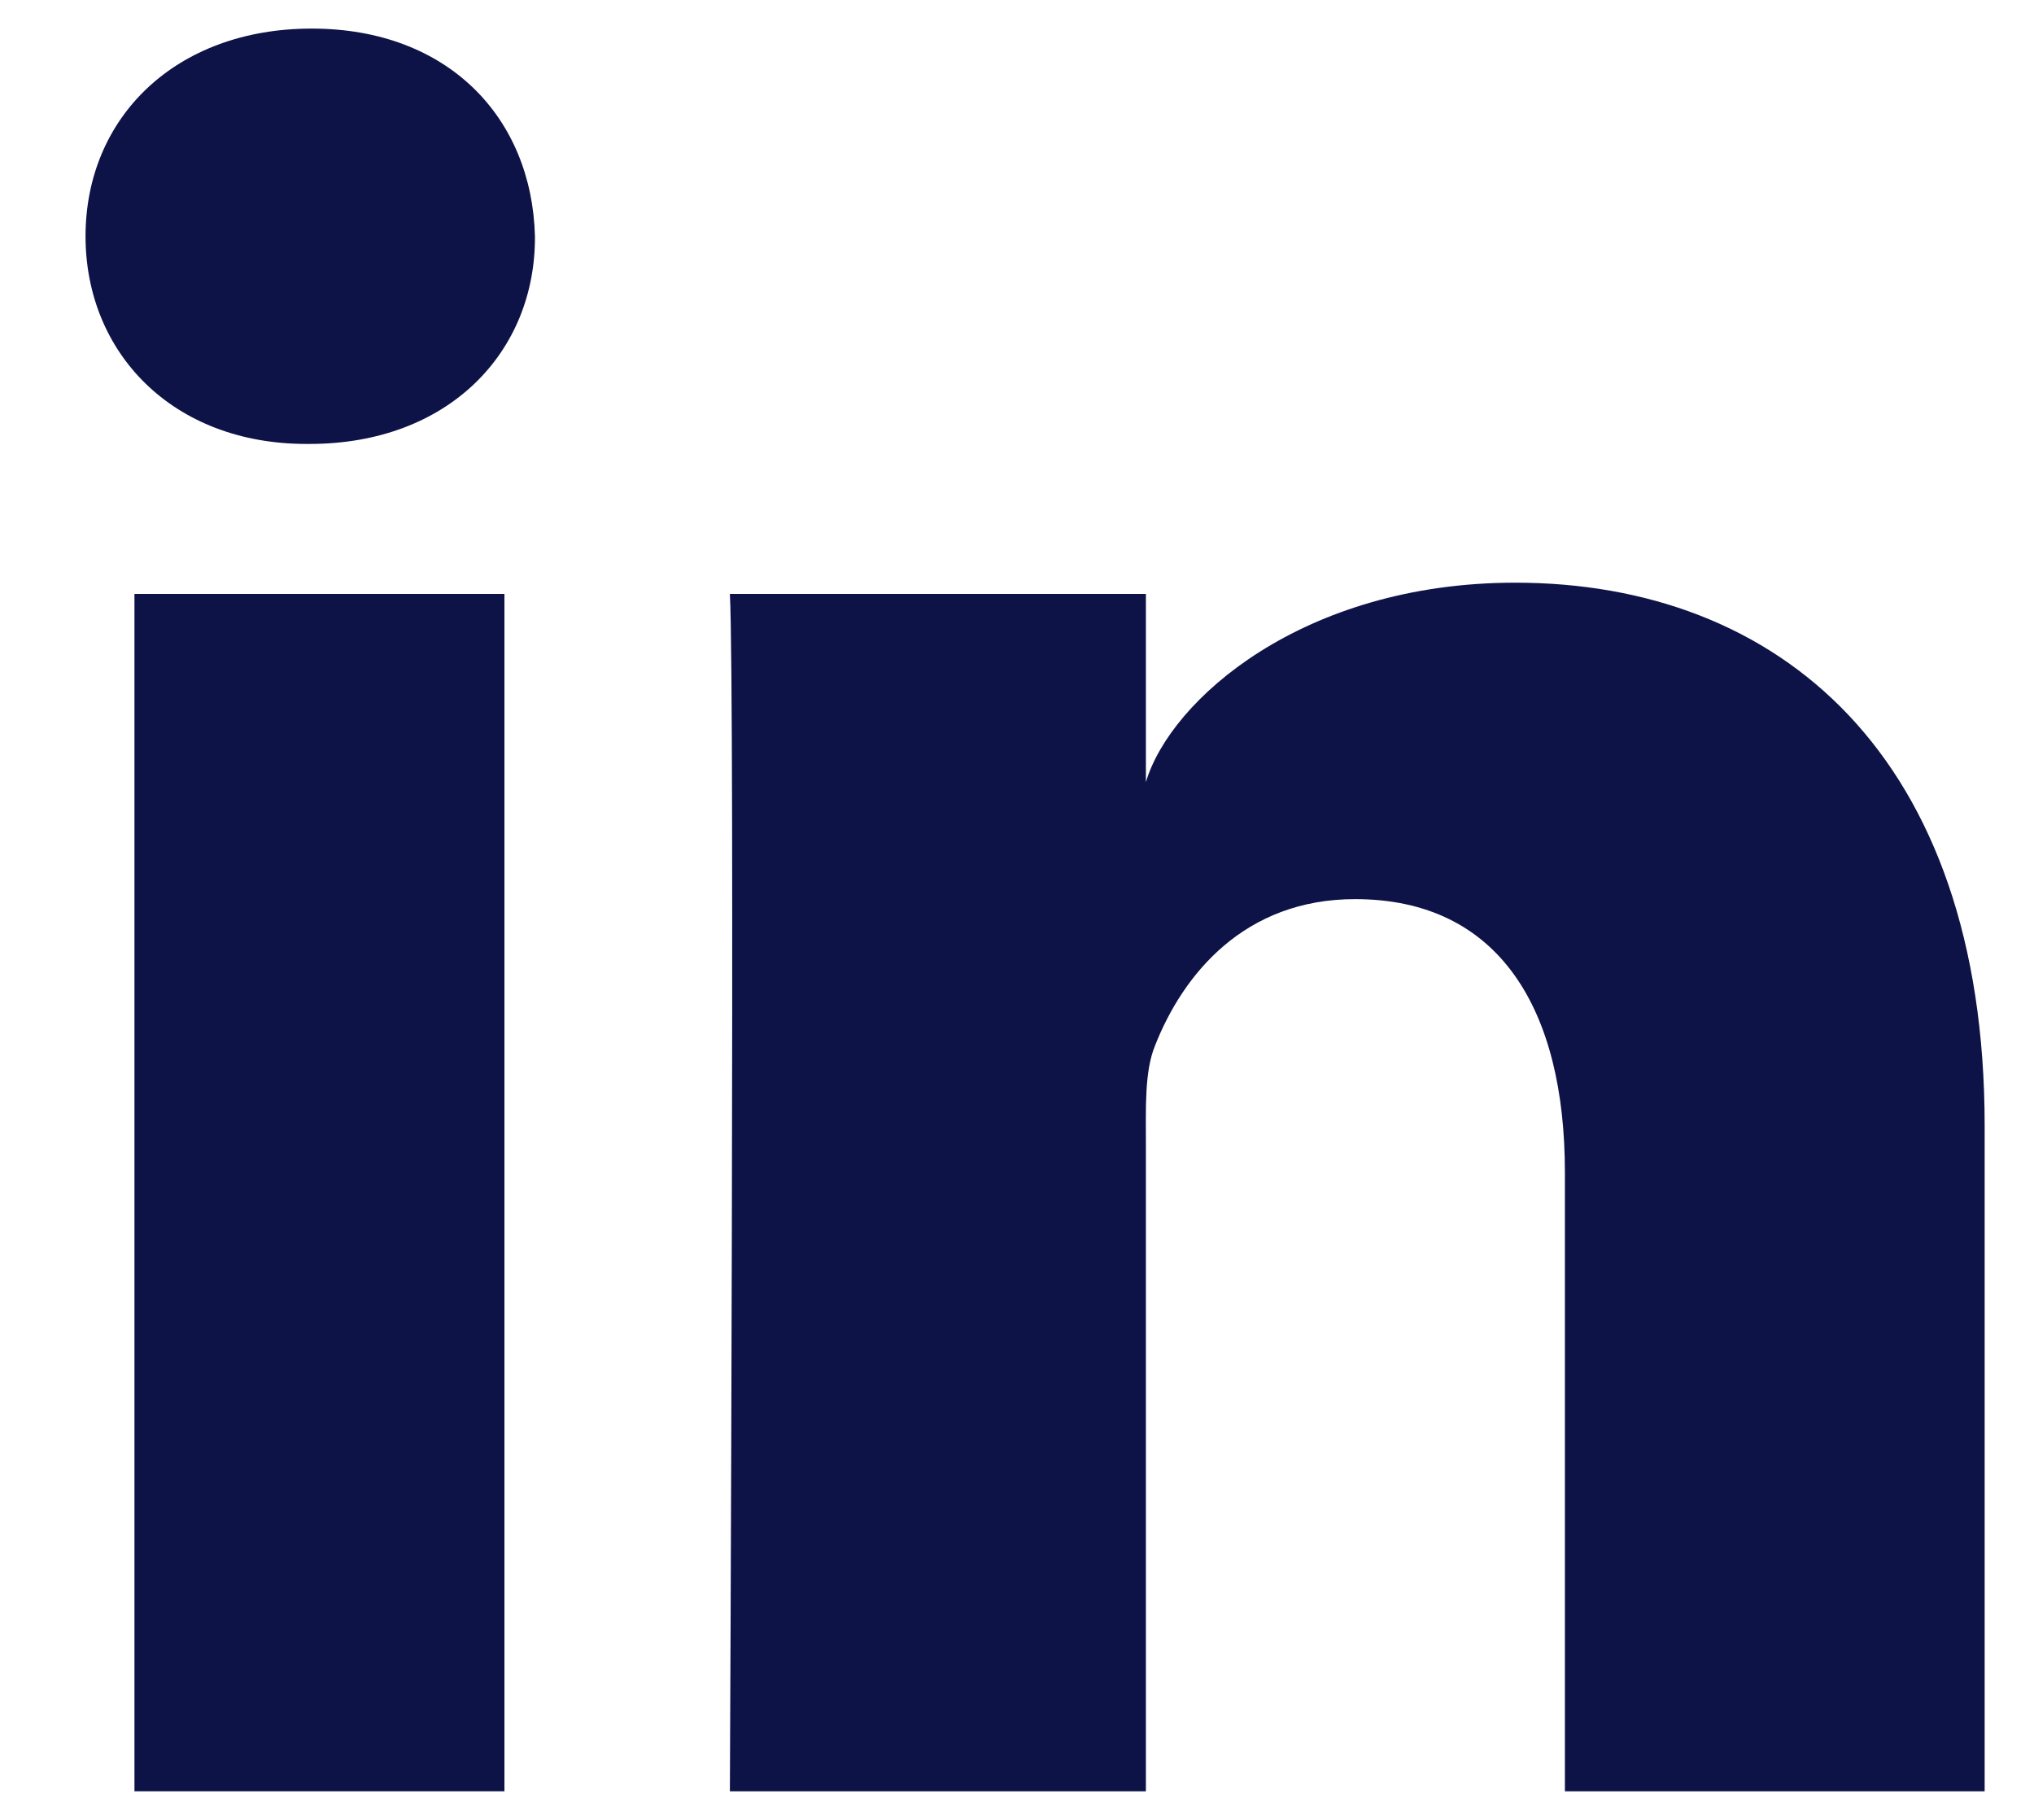<svg width="19" height="17" viewBox="0 0 19 17" fill="none" xmlns="http://www.w3.org/2000/svg">
<path d="M4.712 5.548H1.256V16.733H4.712V5.548Z" fill="#0E1347"/>
<path d="M2.912 0.267C1.637 0.267 0.799 1.1 0.799 2.207C0.799 3.293 1.609 4.147 2.863 4.147H2.891C4.193 4.147 5.004 3.286 4.997 2.207C4.969 1.1 4.186 0.267 2.912 0.267Z" fill="#0E1347"/>
<path d="M14.154 5.443C12.173 5.443 10.933 6.536 10.704 7.306V5.548H6.818C6.867 6.479 6.818 16.733 6.818 16.733H10.704V10.689C10.704 10.346 10.691 10.01 10.788 9.771C11.051 9.099 11.626 8.399 12.658 8.399C14.009 8.399 14.618 9.435 14.618 10.948V16.733H18.539V10.514C18.539 7.054 16.613 5.443 14.154 5.443Z" fill="#0E1347"/>
</svg>
